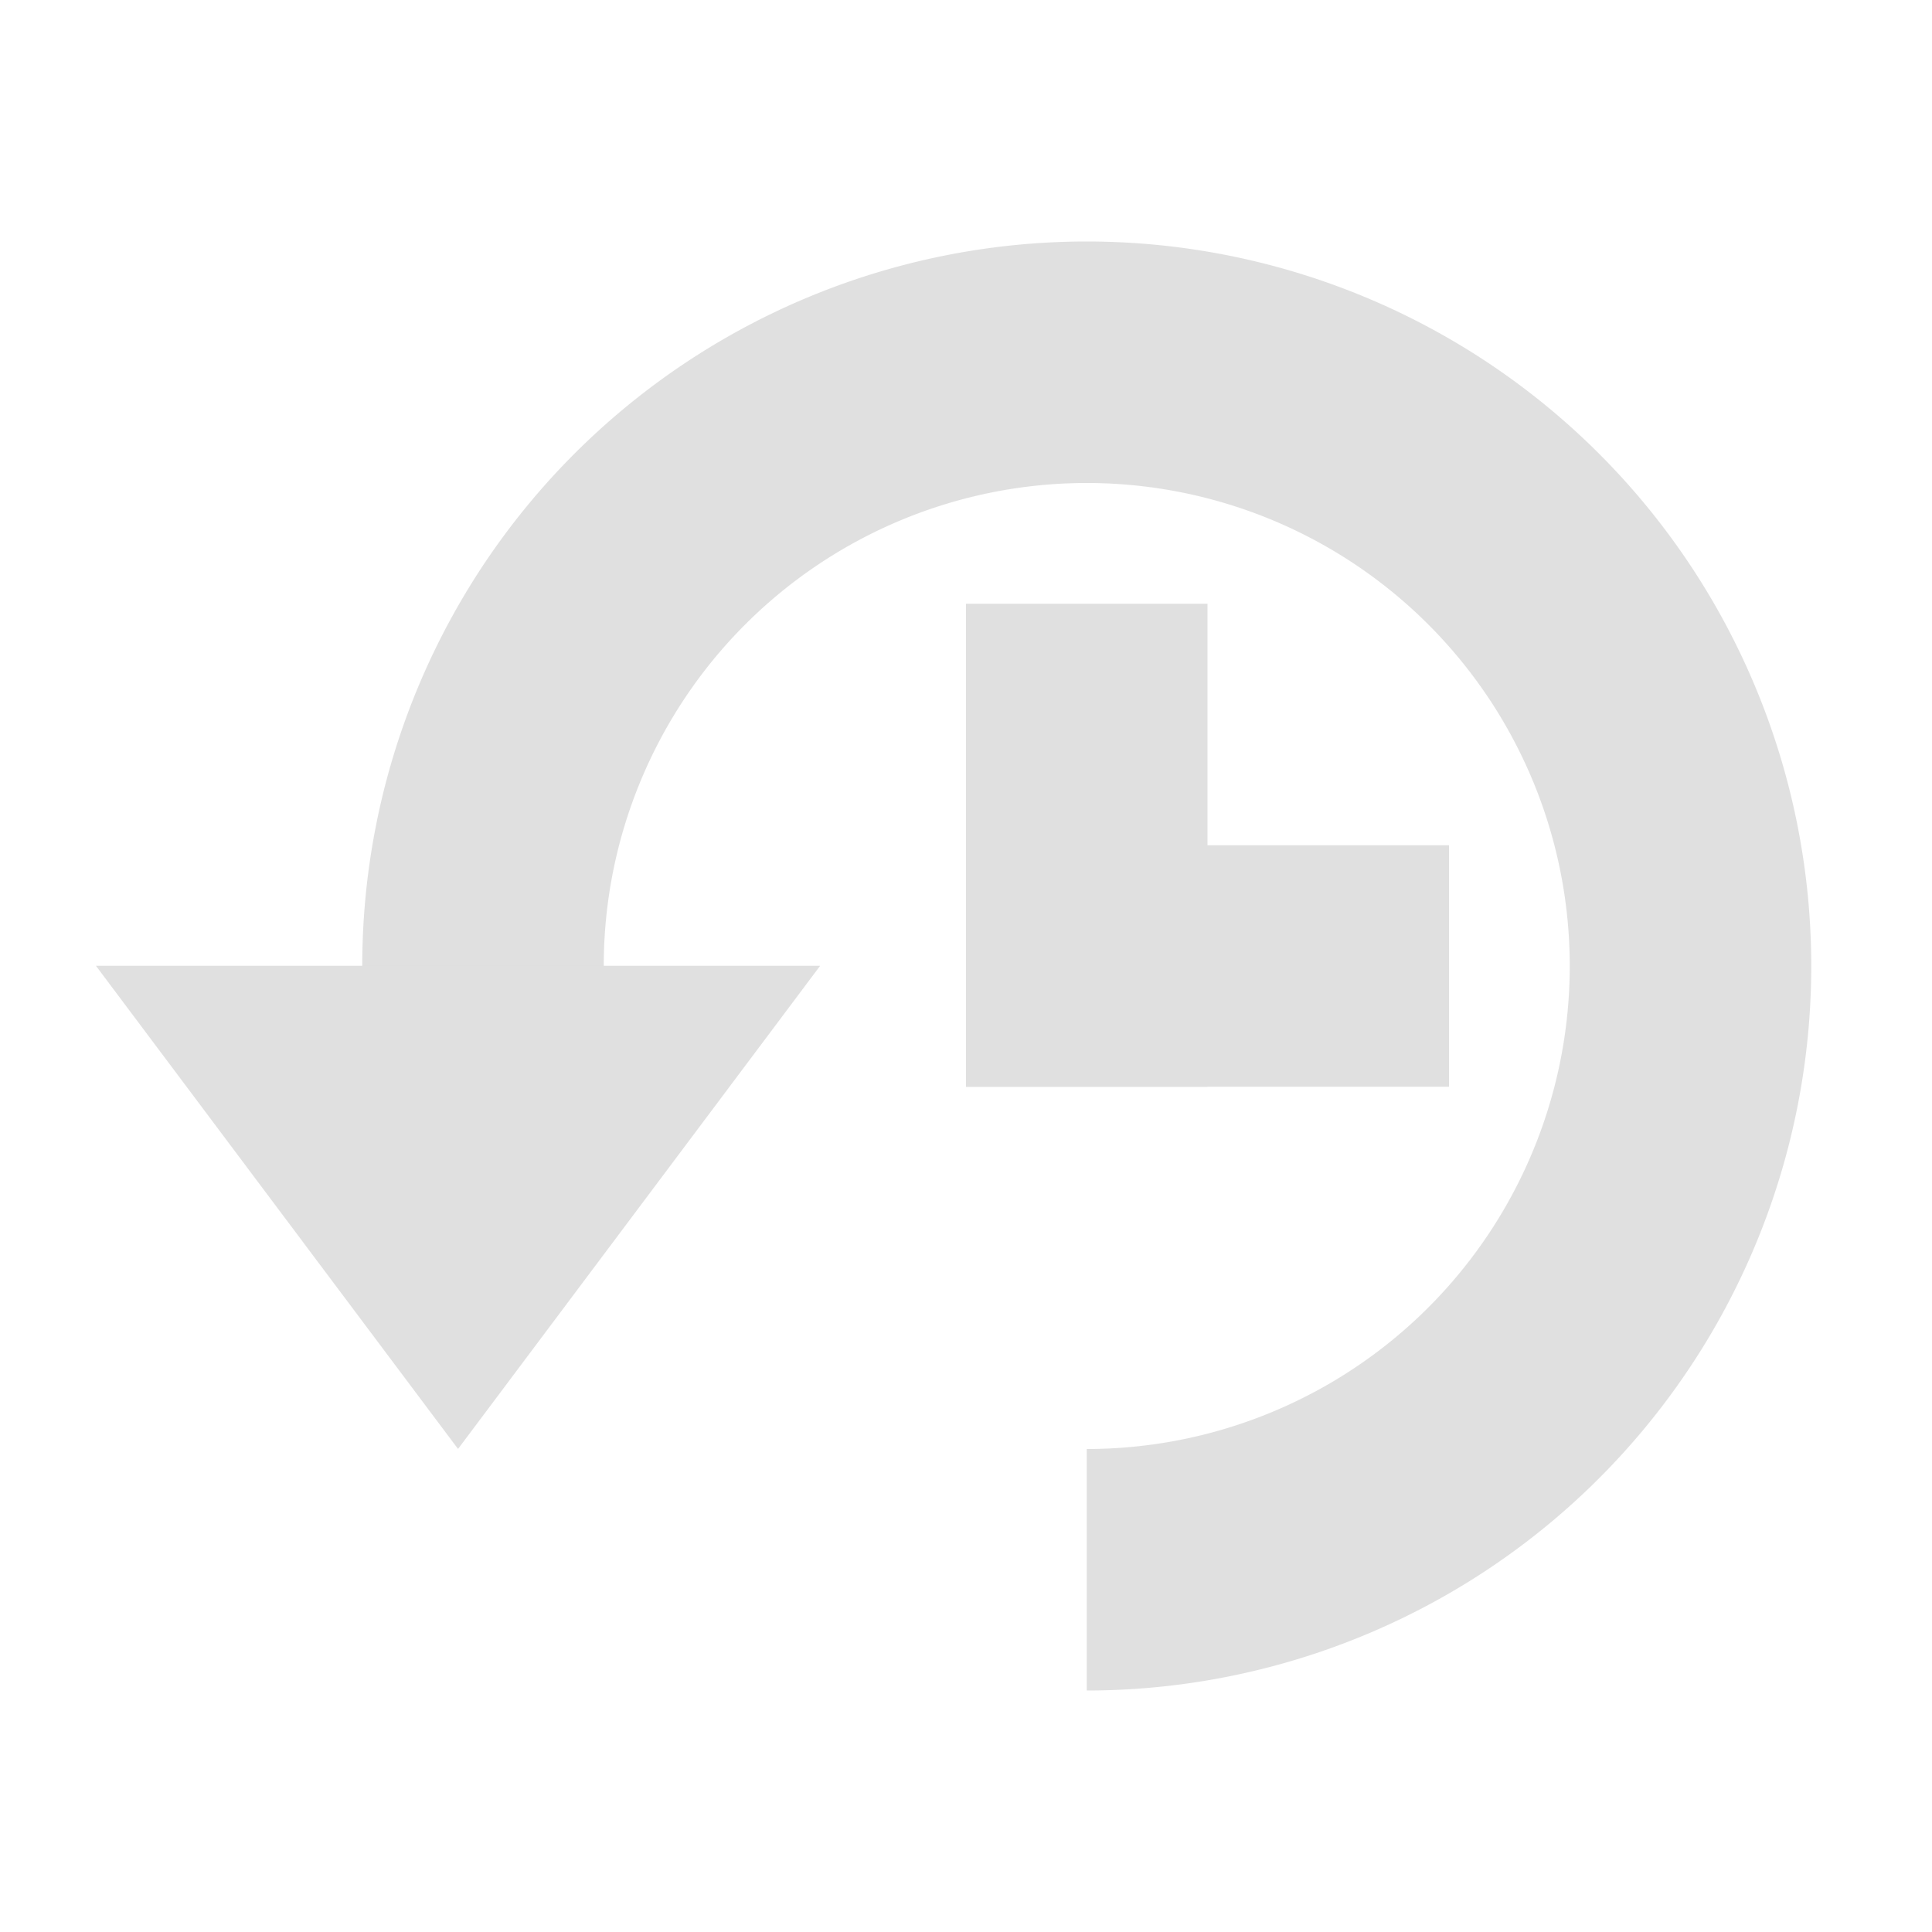 <?xml version="1.0" encoding="UTF-8" standalone="no"?>
<!-- Created with Inkscape (http://www.inkscape.org/) -->

<svg
   xmlns:dc="http://purl.org/dc/elements/1.1/"
   xmlns:cc="http://creativecommons.org/ns#"
   xmlns:rdf="http://www.w3.org/1999/02/22-rdf-syntax-ns#"
   xmlns:svg="http://www.w3.org/2000/svg"
   xmlns="http://www.w3.org/2000/svg"
   xmlns:sodipodi="http://sodipodi.sourceforge.net/DTD/sodipodi-0.dtd"
   xmlns:inkscape="http://www.inkscape.org/namespaces/inkscape"
   width="16"
   height="16"
   viewBox="0 0 16 16"
   id="svg2"
   version="1.1"
   inkscape:version="0.91 r13725"
   inkscape:export-filename="/home/djrm/Projects/godot/tools/editor/icons/icon_history.png"
   inkscape:export-xdpi="90"
   inkscape:export-ydpi="90"
   sodipodi:docname="icon_history.svg">
  <defs
     id="defs4" />
  <sodipodi:namedview
     id="base"
     pagecolor="#ffffff"
     bordercolor="#666666"
     borderopacity="1.0"
     inkscape:pageopacity="0.0"
     inkscape:pageshadow="2"
     inkscape:zoom="16"
     inkscape:cx="0.066428122"
     inkscape:cy="12.678568"
     inkscape:document-units="px"
     inkscape:current-layer="layer1"
     showgrid="true"
     units="px"
     inkscape:snap-bbox="true"
     inkscape:bbox-paths="true"
     inkscape:bbox-nodes="true"
     inkscape:snap-bbox-edge-midpoints="true"
     inkscape:snap-bbox-midpoints="false"
     inkscape:snap-object-midpoints="true"
     inkscape:snap-center="true"
     inkscape:window-width="1920"
     inkscape:window-height="1016"
     inkscape:window-x="0"
     inkscape:window-y="27"
     inkscape:window-maximized="1">
    <inkscape:grid
       type="xygrid"
       id="grid3336" />
  </sodipodi:namedview>
  <g
     inkscape:label="Layer 1"
     inkscape:groupmode="layer"
     id="layer1"
     transform="translate(0,-1036.362)">
    <path
       style="opacity:1;fill:#e0e0e0;fill-opacity:0.996;stroke:none;stroke-width:3;stroke-linecap:round;stroke-linejoin:miter;stroke-miterlimit:4;stroke-dasharray:none;stroke-dashoffset:0;stroke-opacity:1"
       d="M 9 2 A 6 6 0 0 0 3 8 L 5 8 A 4 4 0 0 1 9 4 A 4 4 0 0 1 13 8 A 4 4 0 0 1 9 12 L 9 14 A 6 6 0 0 0 15 8 A 6 6 0 0 0 9 2 z "
       transform="translate(0,1036.362)"
       id="path4138" />
    <path
       sodipodi:type="star"
       style="opacity:1;fill:#e0e0e0;fill-opacity:0.996;stroke:none;stroke-width:3;stroke-linecap:round;stroke-linejoin:miter;stroke-miterlimit:4;stroke-dasharray:none;stroke-dashoffset:0;stroke-opacity:1"
       id="path4142"
       sodipodi:sides="3"
       sodipodi:cx="3"
       sodipodi:cy="1046.3622"
       sodipodi:r1="2.236068"
       sodipodi:r2="1.118034"
       sodipodi:arg1="1.0471976"
       sodipodi:arg2="2.0943951"
       inkscape:flatsided="false"
       inkscape:rounded="0"
       inkscape:randomized="0"
       d="m 4.118,1048.299 -1.677,-0.968 -1.677,-0.968 1.677,-0.968 1.677,-0.968 -1e-7,1.937 z"
       inkscape:transform-center-x="0.00013164169"
       transform="matrix(0,-1.193,1.549,0,-1617.023,1049.273)"
       inkscape:transform-center-y="0.66664316" />
    <rect
       style="opacity:1;fill:#e0e0e0;fill-opacity:0.996;stroke:none;stroke-width:3;stroke-linecap:round;stroke-linejoin:miter;stroke-miterlimit:4;stroke-dasharray:none;stroke-dashoffset:0;stroke-opacity:1"
       id="rect4144"
       width="2"
       height="4"
       x="8"
       y="1041.362" />
    <rect
       y="1043.362"
       x="8"
       height="2"
       width="4"
       id="rect4146"
       style="opacity:1;fill:#e0e0e0;fill-opacity:0.996;stroke:none;stroke-width:3;stroke-linecap:round;stroke-linejoin:miter;stroke-miterlimit:4;stroke-dasharray:none;stroke-dashoffset:0;stroke-opacity:1" />
  </g>
</svg>
